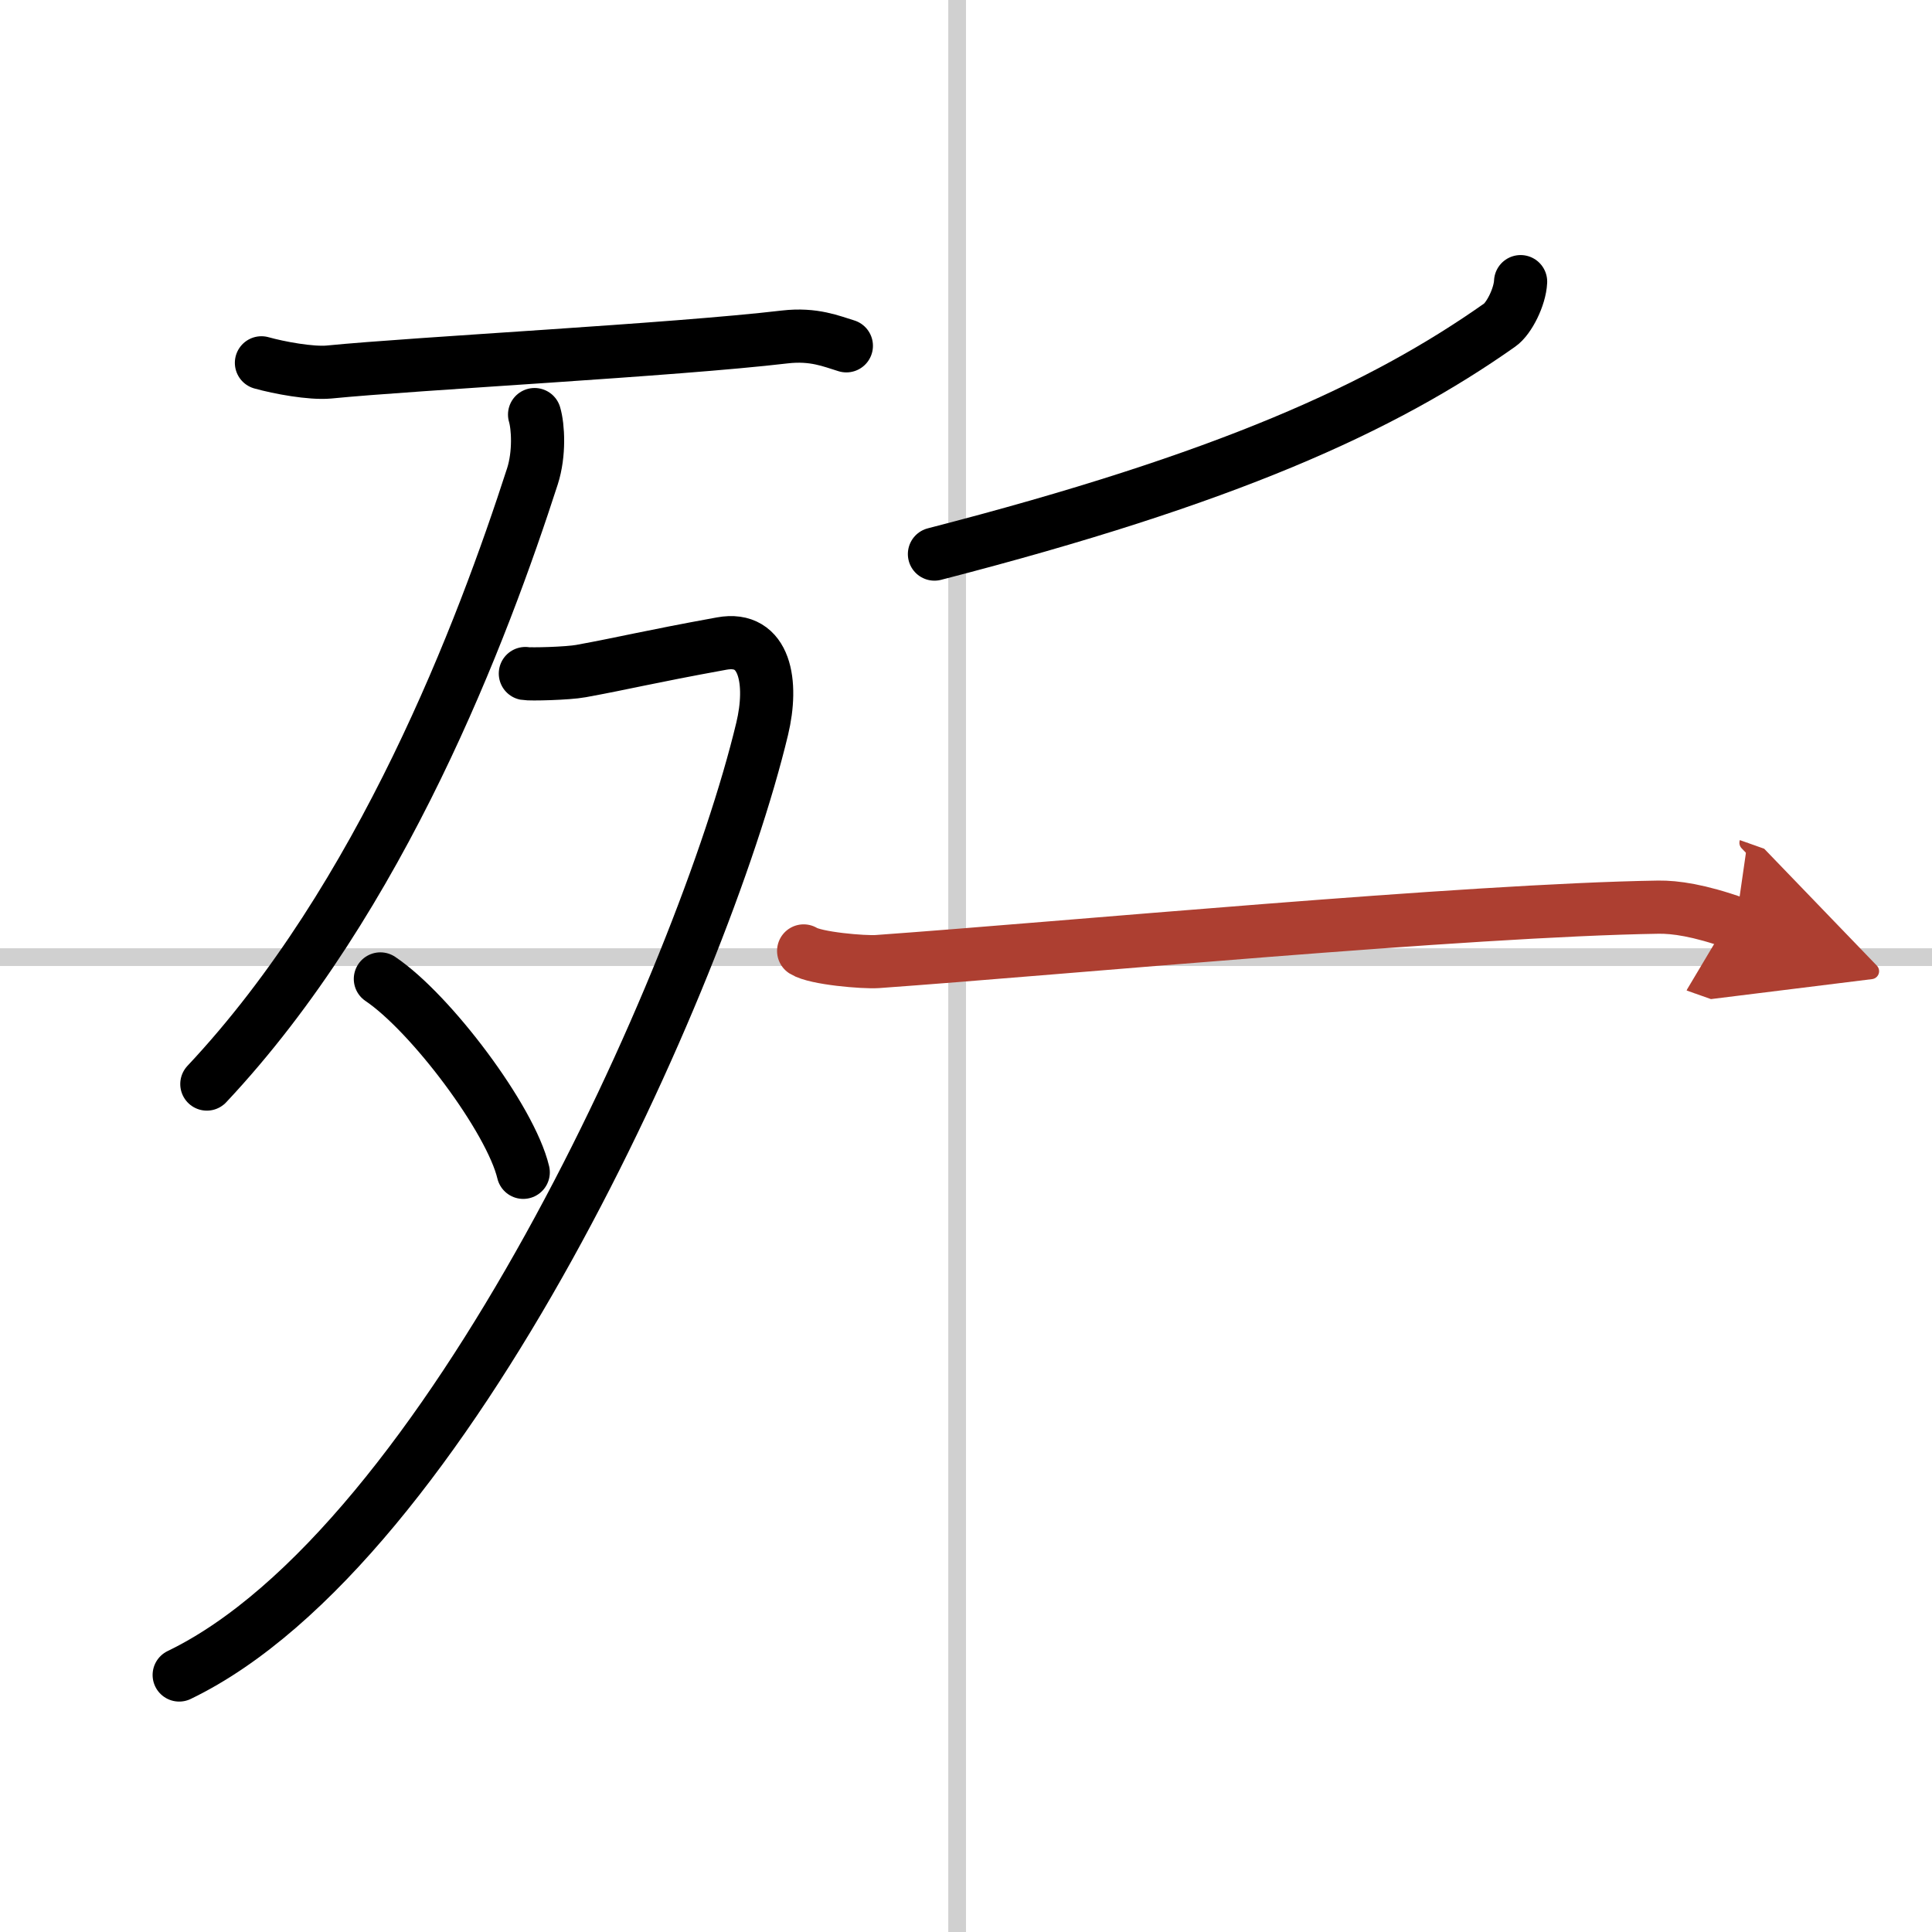 <svg width="400" height="400" viewBox="0 0 109 109" xmlns="http://www.w3.org/2000/svg"><defs><marker id="a" markerWidth="4" orient="auto" refX="1" refY="5" viewBox="0 0 10 10"><polyline points="0 0 10 5 0 10 1 5" fill="#ad3f31" stroke="#ad3f31"/></marker></defs><g fill="none" stroke="#000" stroke-linecap="round" stroke-linejoin="round" stroke-width="3"><rect width="100%" height="100%" fill="#fff" stroke="#fff"/><line x1="54" x2="54" y2="109" stroke="#d0d0d0" stroke-width="1"/><line x2="109" y1="54" y2="54" stroke="#d0d0d0" stroke-width="1"/><path d="M14.75,20.47c1,0.28,2.79,0.61,3.8,0.52C23.5,20.5,38,19.75,44.28,19.01c1.64-0.19,2.64,0.25,3.47,0.5"/><path d="m30.16 23.39c0.2 0.67 0.29 2.2-0.12 3.48-2.79 8.63-8.48 23.76-18.37 34.29"/><path d="m29.64 38c0.26 0.05 2.39 0 3.14-0.14 2.47-0.45 3.7-0.78 7.93-1.55 2.49-0.46 2.91 2.23 2.29 4.81-3.39 14.14-17.78 46.09-32.89 53.38"/><path d="m21.46 55.23c2.85 1.92 7.35 7.91 8.06 10.91"/><path d="M85.79,15.89c-0.04,0.86-0.65,2.08-1.18,2.45C78,23,69.25,27,52.72,31.26"/><path d="m45.34 53.65c0.68 0.43 3.41 0.65 4.15 0.6 10.51-0.75 33.26-2.9 44.08-3.07 0.94-0.01 2.27 0.17 4.36 0.91" marker-end="url(#a)" stroke="#ad3f31"/></g></svg>
